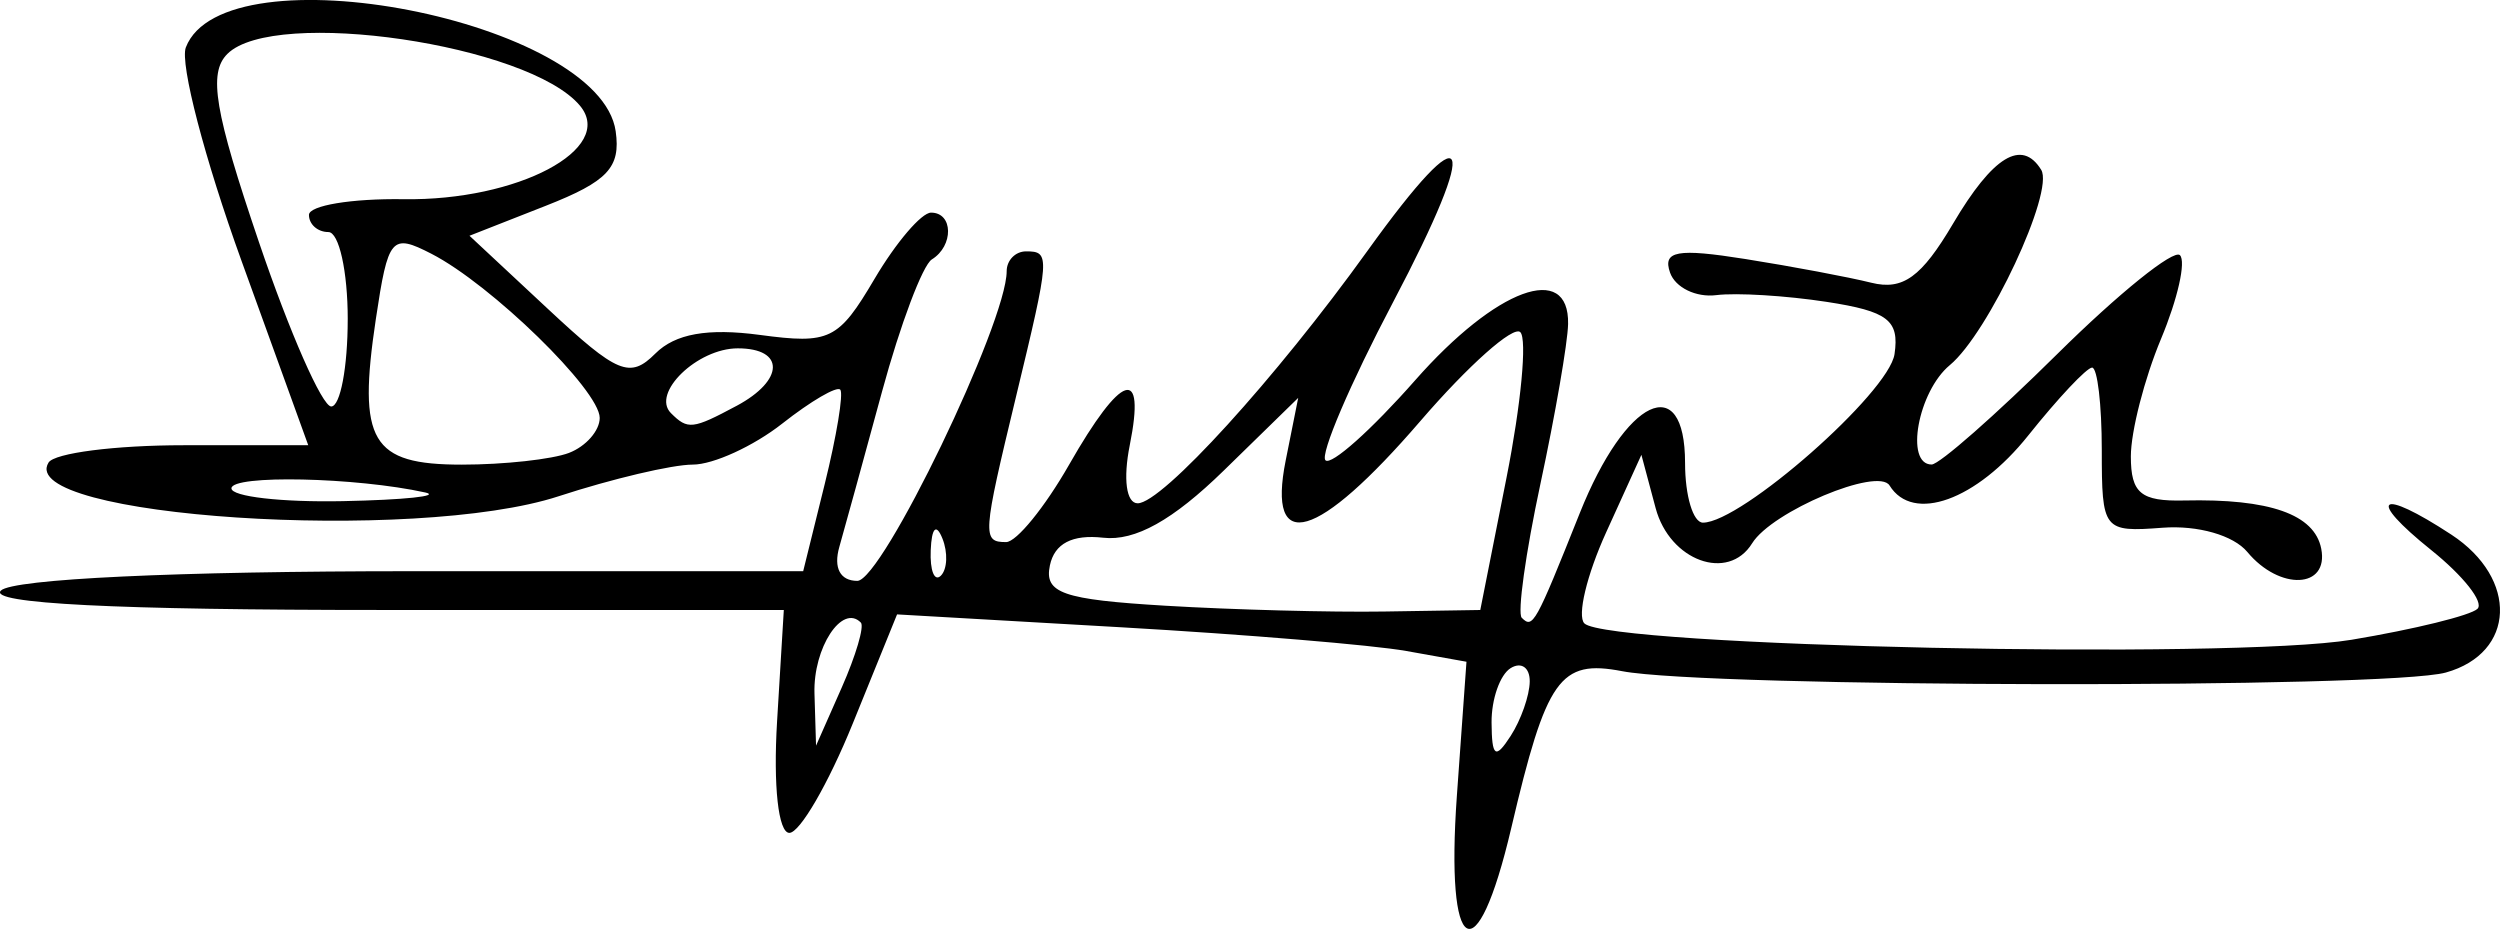 <?xml version="1.0" encoding="UTF-8" standalone="no"?>
<!-- Created with Inkscape (http://www.inkscape.org/) -->

<svg
   xmlns:dc="http://purl.org/dc/elements/1.1/"
   xmlns:cc="http://creativecommons.org/ns#"
   xmlns:rdf="http://www.w3.org/1999/02/22-rdf-syntax-ns#"
   xmlns:svg="http://www.w3.org/2000/svg"
   xmlns="http://www.w3.org/2000/svg"
   xmlns:sodipodi="http://sodipodi.sourceforge.net/DTD/sodipodi-0.dtd"
   xmlns:inkscape="http://www.inkscape.org/namespaces/inkscape"
   width="34.128mm"
   height="12.682mm"
   viewBox="0 0 120.925 44.935"
   id="svg2"
   version="1.1"
   inkscape:version="0.91 r13725"
   inkscape:export-filename="C:\Users\Nilo\path4164.png"
   inkscape:export-xdpi="90"
   inkscape:export-ydpi="90"
   sodipodi:docname="Firma Grillo.svg">
  <defs
     id="defs4">
    <ellipse
       style="color:#000000;clip-rule:nonzero;display:inline;overflow:visible;visibility:visible;opacity:1;isolation:auto;mix-blend-mode:normal;color-interpolation:sRGB;color-interpolation-filters:linearRGB;solid-color:#000000;solid-opacity:1;fill:none;fill-opacity:1;fill-rule:nonzero;stroke:#000000;stroke-width:4;stroke-linecap:butt;stroke-linejoin:round;stroke-miterlimit:2.613;stroke-dasharray:none;stroke-dashoffset:0;stroke-opacity:1;color-rendering:auto;image-rendering:auto;shape-rendering:auto;text-rendering:auto;enable-background:accumulate"
       id="path4350-2"
       cx="675.29"
       cy="548.281"
       rx="283.987"
       ry="288.756" />
  </defs>
  <sodipodi:namedview
     id="base"
     pagecolor="#ffffff"
     bordercolor="#666666"
     borderopacity="1.0"
     inkscape:pageopacity="0.0"
     inkscape:pageshadow="2"
     inkscape:zoom="2.8284271"
     inkscape:cx="47.877427"
     inkscape:cy="-12.192697"
     inkscape:document-units="px"
     inkscape:current-layer="layer1"
     showgrid="false"
     inkscape:window-width="1600"
     inkscape:window-height="838"
     inkscape:window-x="-8"
     inkscape:window-y="-8"
     inkscape:window-maximized="1"
     showguides="true"
     inkscape:guide-bbox="true"
     fit-margin-top="0"
     fit-margin-left="0"
     fit-margin-right="0"
     fit-margin-bottom="0" />
  <g
     inkscape:label="Livello 1"
     inkscape:groupmode="layer"
     id="layer1"
     transform="translate(-216.147,-335.57)">
    <path
       style="fill:#000000"
       d="m 286.616,374.061 0.464,-6.483 -2.916,-0.521 c -1.604,-0.287 -7.801,-0.802 -13.771,-1.145 l -10.855,-0.624 -2.145,5.284 c -1.18,2.906 -2.559,5.284 -3.065,5.284 -0.533,0 -0.783,-2.269 -0.594,-5.391 l 0.326,-5.391 -19.408,0 c -12.944,0 -19.093,-0.312 -18.462,-0.938 0.568,-0.563 8.512,-0.938 19.877,-0.938 l 18.93,0 1.043,-4.219 c 0.574,-2.32 0.912,-4.372 0.752,-4.56 -0.16,-0.188 -1.425,0.551 -2.81,1.641 -1.386,1.09 -3.333,1.982 -4.326,1.982 -0.994,0 -3.913,0.689 -6.488,1.531 -6.974,2.281 -26.301,1.005 -24.673,-1.629 0.285,-0.462 3.228,-0.839 6.54,-0.839 l 6.022,0 -3.229,-8.921 c -1.776,-4.907 -2.988,-9.551 -2.692,-10.321 1.861,-4.849 20.032,-1.305 20.792,4.055 0.249,1.754 -0.383,2.427 -3.383,3.606 l -3.689,1.449 3.8,3.544 c 3.36,3.134 3.961,3.383 5.191,2.153 0.959,-0.959 2.529,-1.239 5.052,-0.901 3.386,0.454 3.802,0.251 5.55,-2.712 1.039,-1.761 2.27,-3.203 2.734,-3.203 1.075,0 1.102,1.605 0.038,2.263 -0.444,0.274 -1.527,3.147 -2.407,6.383 -0.88,3.237 -1.811,6.623 -2.069,7.525 -0.29,1.016 0.042,1.641 0.871,1.641 1.202,0 7.224,-12.487 7.224,-14.979 0,-0.527 0.422,-0.959 0.938,-0.959 1.176,0 1.162,0.2 -0.487,7.031 -1.623,6.724 -1.644,7.031 -0.478,7.031 0.5,0 1.871,-1.684 3.047,-3.743 2.542,-4.451 3.711,-4.827 2.934,-0.945 -0.328,1.638 -0.168,2.812 0.383,2.812 1.181,0 6.689,-6.052 11.113,-12.209 4.939,-6.875 5.537,-5.677 1.239,2.483 -2.071,3.932 -3.542,7.372 -3.269,7.645 0.273,0.273 2.224,-1.468 4.337,-3.868 3.917,-4.45 7.46,-5.753 7.399,-2.723 -0.018,0.902 -0.62,4.379 -1.337,7.725 -0.717,3.347 -1.124,6.265 -0.905,6.484 0.538,0.538 0.656,0.325 2.807,-5.062 2.223,-5.568 5.093,-6.932 5.093,-2.42 0,1.585 0.389,2.881 0.865,2.881 1.853,0 8.995,-6.284 9.267,-8.154 0.239,-1.64 -0.319,-2.069 -3.281,-2.525 -1.963,-0.302 -4.367,-0.449 -5.343,-0.326 -0.976,0.123 -1.981,-0.367 -2.234,-1.088 -0.37,-1.055 0.344,-1.184 3.649,-0.658 2.26,0.359 4.999,0.875 6.086,1.146 1.527,0.38 2.426,-0.269 3.953,-2.857 1.924,-3.262 3.328,-4.119 4.264,-2.605 0.65,1.052 -2.556,7.906 -4.42,9.448 -1.538,1.273 -2.184,4.807 -0.879,4.807 0.372,0 3.103,-2.402 6.069,-5.337 2.966,-2.935 5.64,-5.09 5.941,-4.789 0.301,0.302 -0.109,2.122 -0.913,4.045 -0.804,1.923 -1.461,4.483 -1.461,5.689 0,1.78 0.484,2.18 2.578,2.132 4.137,-0.095 6.306,0.668 6.631,2.333 0.378,1.937 -2.011,2.041 -3.575,0.157 -0.67,-0.807 -2.398,-1.301 -4.099,-1.172 -2.87,0.218 -2.941,0.128 -2.941,-3.762 0,-2.192 -0.211,-3.985 -0.469,-3.984 -0.258,6.9e-4 -1.647,1.478 -3.087,3.282 -2.506,3.141 -5.579,4.249 -6.71,2.42 -0.558,-0.904 -5.695,1.257 -6.646,2.796 -1.161,1.879 -3.986,0.85 -4.668,-1.7 l -0.689,-2.578 -1.705,3.75 c -0.938,2.062 -1.411,4.044 -1.053,4.403 1.117,1.118 31.283,1.762 37.108,0.792 3.035,-0.506 5.777,-1.181 6.094,-1.5 0.316,-0.32 -0.69,-1.596 -2.237,-2.836 -3.181,-2.551 -2.537,-3.049 0.97,-0.75 3.251,2.13 3.107,5.728 -0.267,6.671 -2.817,0.788 -35.681,0.733 -39.844,-0.066 -3.011,-0.578 -3.66,0.341 -5.36,7.584 -1.682,7.168 -3.191,6.272 -2.631,-1.561 z m 3.524,-5.526 c 0.008,-0.675 -0.408,-0.966 -0.923,-0.648 -0.516,0.319 -0.931,1.504 -0.923,2.633 0.012,1.67 0.184,1.791 0.923,0.648 0.5,-0.773 0.915,-1.958 0.923,-2.633 z m -32.354,-2.851 c -0.904,-0.928 -2.31,1.222 -2.243,3.43 l 0.076,2.523 1.243,-2.812 c 0.684,-1.547 1.1,-2.96 0.924,-3.141 z m 31.234,-7.024 c 0.7,-3.528 0.999,-6.689 0.665,-7.023 -0.334,-0.334 -2.513,1.603 -4.841,4.306 -4.977,5.777 -7.427,6.489 -6.507,1.893 l 0.604,-3.021 -3.594,3.509 c -2.469,2.411 -4.297,3.43 -5.839,3.255 -1.493,-0.169 -2.357,0.28 -2.578,1.34 -0.28,1.34 0.612,1.651 5.587,1.949 3.256,0.195 8.014,0.321 10.575,0.281 l 4.656,-0.074 1.272,-6.415 z m -27.288,2.958 c -0.299,-0.748 -0.521,-0.526 -0.566,0.566 -0.041,0.988 0.181,1.542 0.492,1.23 0.312,-0.312 0.345,-1.12 0.074,-1.797 z m -25.015,-2.227 c -3.345,-0.738 -9.375,-0.867 -9.375,-0.2 0,0.4 2.426,0.679 5.391,0.619 2.965,-0.06 4.758,-0.248 3.984,-0.419 z m 6.955,-1.916 c 0.816,-0.313 1.483,-1.074 1.483,-1.691 0,-1.339 -5.249,-6.457 -8.145,-7.942 -1.93,-0.99 -2.089,-0.803 -2.683,3.157 -0.889,5.928 -0.23,7.045 4.16,7.045 2.037,0 4.37,-0.256 5.186,-0.569 z m 8.107,-2.276 c 2.311,-1.237 2.341,-2.78 0.053,-2.78 -1.956,0 -4.195,2.17 -3.232,3.133 0.814,0.814 1.046,0.788 3.179,-0.354 z m -18.812,-4.186 c 0,-2.32 -0.422,-4.219 -0.938,-4.219 -0.516,0 -0.938,-0.373 -0.938,-0.829 0,-0.456 2.062,-0.798 4.581,-0.76 5.513,0.083 10.263,-2.433 8.531,-4.519 -2.46,-2.964 -14.791,-4.776 -17.06,-2.507 -0.93,0.93 -0.62,2.775 1.531,9.109 1.483,4.369 3.056,7.943 3.494,7.943 0.439,0 0.798,-1.898 0.798,-4.219 z"
       id="path4161"
       inkscape:connector-curvature="0" />
  </g>
</svg>
